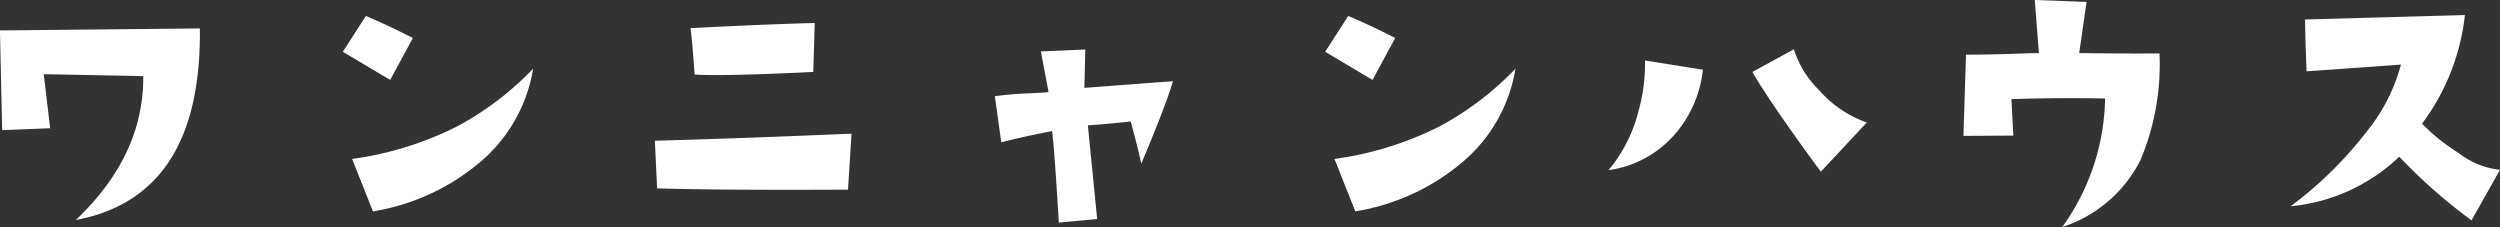 <svg xmlns="http://www.w3.org/2000/svg" width="167.965" height="15.254" viewBox="0 0 167.965 15.254">
  <rect x="0" y="0" width="167.965" height="15.254" fill="#333333" stroke="none"/>
  <path id="パス_1283" data-name="パス 1283" d="M17.789-13.643Q17.918-2.363,9.453-.773q4.576-4.34,4.533-9.668L7.3-10.57l.43,3.631-3.223.129-.15-6.7ZM32.1-13l-1.525,2.814-3.18-1.891,1.547-2.406Q30.572-13.793,32.1-13Zm8.078,2.063a10.388,10.388,0,0,1-3.459,6.188,14.807,14.807,0,0,1-7.3,3.395l-1.4-3.523A22.31,22.31,0,0,0,35.127-7.09,20.459,20.459,0,0,0,40.176-10.936ZM59.1-14.008,59-10.721q-6.209.3-7.971.172-.172-2.449-.279-3.115Q56.2-13.943,59.1-14.008Zm2.471,7.434-.236,3.76q-8.529.043-12.826-.086l-.15-3.2Q53.367-6.23,61.574-6.574ZM83.166-10.1q-.451,1.568-2.127,5.543-.215-1.031-.709-2.836-1.8.193-2.879.258l.623,6.295L75.5-.6q-.3-4.984-.451-6.145-1.74.322-3.416.752L71.2-9.088q1.074-.15,2.159-.193t1.45-.086L74.293-12.1l2.986-.129-.064,2.578ZM98.1-13l-1.525,2.814-3.18-1.891,1.547-2.406Q96.572-13.793,98.1-13Zm8.078,2.063a10.388,10.388,0,0,1-3.459,6.188,14.807,14.807,0,0,1-7.3,3.395l-1.4-3.523a22.31,22.31,0,0,0,7.111-2.213A20.459,20.459,0,0,0,106.176-10.936Zm23.611,3.609-3.094,3.309q-3.395-4.619-4.6-6.7l2.793-1.525a6.528,6.528,0,0,0,1.676,2.729A7.621,7.621,0,0,0,129.787-7.326Zm-11.021-3.545a7.808,7.808,0,0,1-1.848,4.3,7.18,7.18,0,0,1-4.49,2.449,9.911,9.911,0,0,0,2-3.91,11.787,11.787,0,0,0,.451-3.459Zm30.68-1.1a16.551,16.551,0,0,1-1.289,7.2A9.008,9.008,0,0,1,142.914-.3a15.181,15.181,0,0,0,2.879-8.637Q142.678-9,139.5-8.895l.129,2.449-3.352.021.172-5.457q1.182,0,2.793-.043,1.719-.064,2.105-.064l-.279-3.566,3.48.129-.494,3.438Q147.318-11.945,149.445-11.967Zm22.881,7.82L170.414-.752a35.818,35.818,0,0,1-4.855-4.275,12.228,12.228,0,0,1-7.3,3.33,26.074,26.074,0,0,0,5.135-5.049,12.007,12.007,0,0,0,2.277-4.469q-2.342.172-6.338.451-.086-2.105-.107-3.48l10.742-.3a14.926,14.926,0,0,1-2.879,7.3,13.037,13.037,0,0,0,2.471,1.977A5.437,5.437,0,0,0,172.326-4.146Z" transform="translate(-4.361 15.555)" fill="#fff"/>
</svg>
